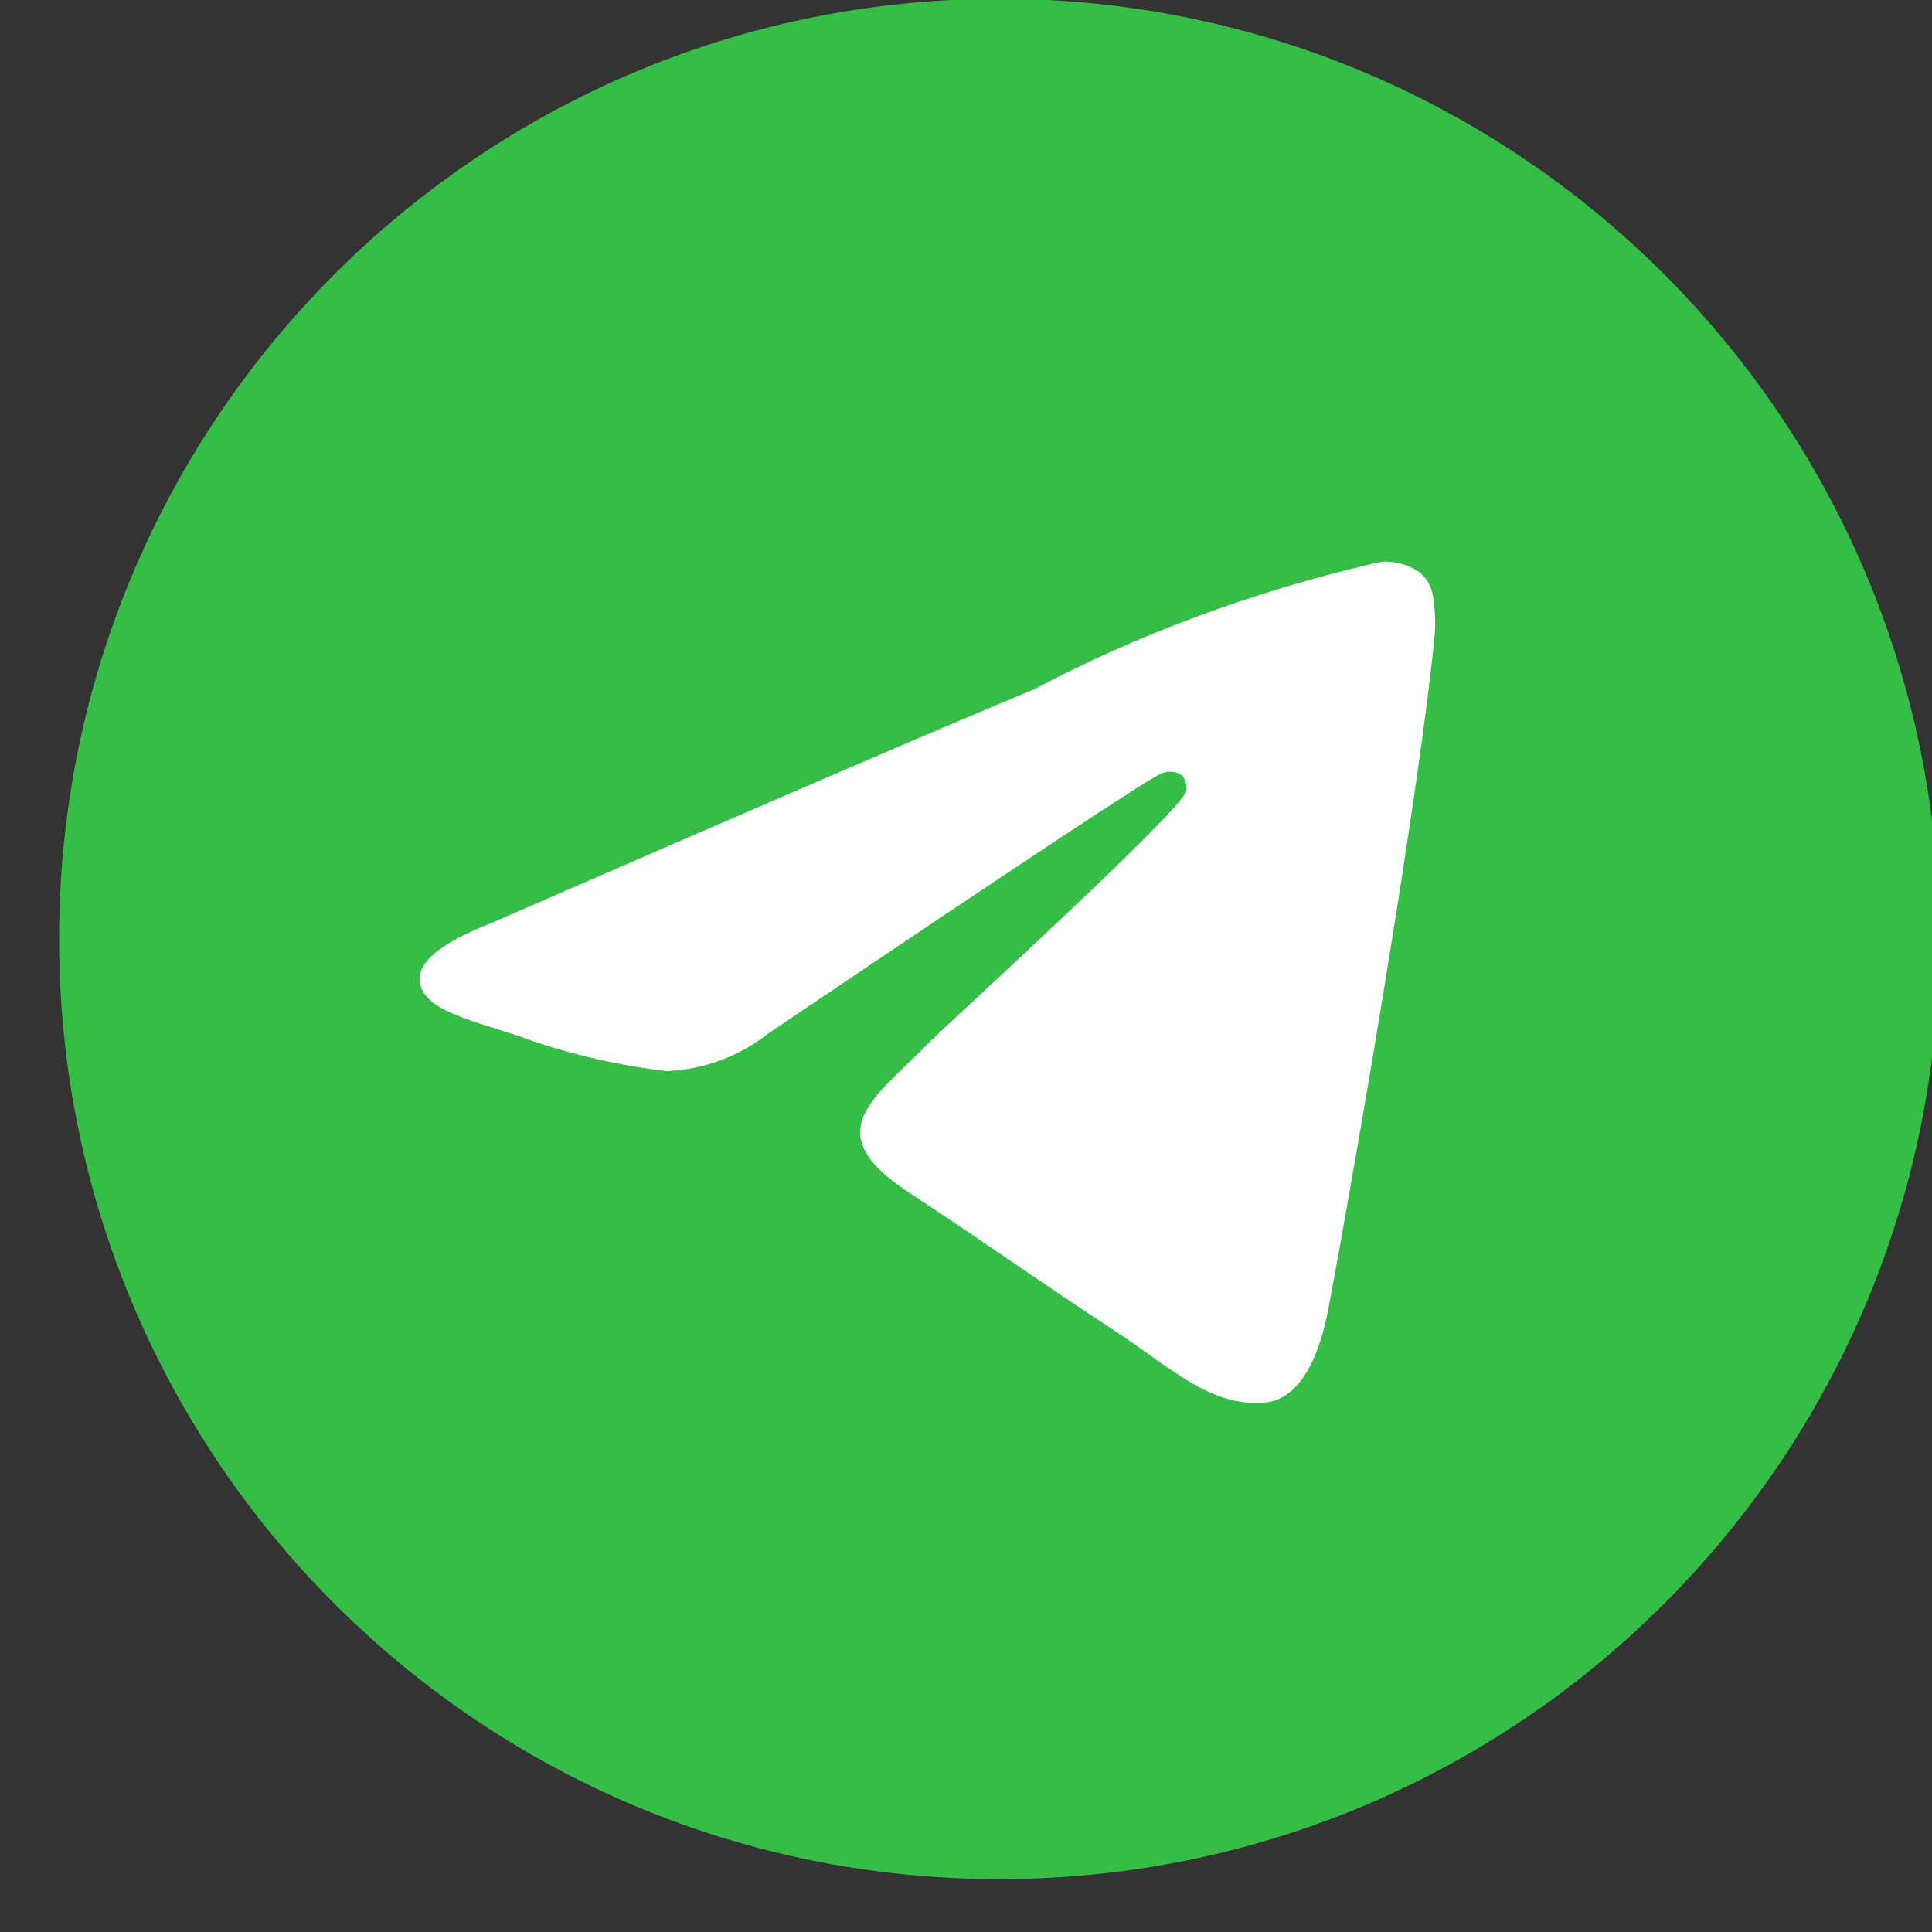 <?xml version="1.0" encoding="UTF-8"?> <svg xmlns="http://www.w3.org/2000/svg" width="57" height="57" viewBox="0 0 57 57" fill="none"><rect x="0" y="0" width="57" height="57" fill="#333333" stroke="none"/> <g clip-path="url(#clip0_272_1153)"> <path d="M57.094 27.547C57.094 42.761 44.761 55.094 29.547 55.094C14.333 55.094 2 42.761 2 27.547C2 12.333 14.333 0 29.547 0C44.761 0 57.094 12.333 57.094 27.547Z" fill="white"></path> <path d="M40.822 16.569C40.833 16.569 40.847 16.569 40.862 16.569C41.247 16.569 41.604 16.688 41.897 16.895L41.892 16.891C42.105 17.077 42.249 17.338 42.284 17.633V17.639C42.321 17.863 42.341 18.121 42.341 18.385C42.341 18.504 42.337 18.622 42.328 18.74V18.724C41.914 23.087 40.116 33.668 39.203 38.552C38.816 40.621 38.055 41.313 37.318 41.38C35.718 41.529 34.502 40.322 32.952 39.306C30.524 37.712 29.152 36.722 26.796 35.169C24.072 33.377 25.838 32.388 27.389 30.778C27.796 30.355 34.852 23.936 34.99 23.354C34.998 23.319 35.002 23.28 35.002 23.24C35.002 23.096 34.948 22.965 34.861 22.866C34.766 22.803 34.646 22.768 34.521 22.768C34.438 22.768 34.359 22.785 34.285 22.812L34.289 22.811C34.046 22.866 30.168 25.428 22.656 30.498C21.836 31.145 20.801 31.553 19.674 31.601H19.663C18.066 31.408 16.617 31.052 15.241 30.546L15.377 30.59C13.649 30.027 12.277 29.73 12.395 28.776C12.458 28.28 13.142 27.772 14.447 27.253C22.487 23.75 27.849 21.441 30.531 20.326C33.491 18.755 36.922 17.462 40.531 16.624L40.82 16.567L40.822 16.569ZM29.417 -0.035C14.127 0.002 1.744 12.406 1.744 27.702C1.744 43.02 14.162 55.44 29.482 55.44C44.802 55.44 57.219 43.022 57.219 27.702C57.219 12.406 44.837 0.002 29.55 -0.035H29.546C29.503 -0.035 29.46 -0.035 29.417 -0.035Z" fill="#36BD47"></path> </g> <defs> <clipPath id="clip0_272_1153"> <rect width="57" height="57" fill="white"></rect> </clipPath> </defs> </svg> 